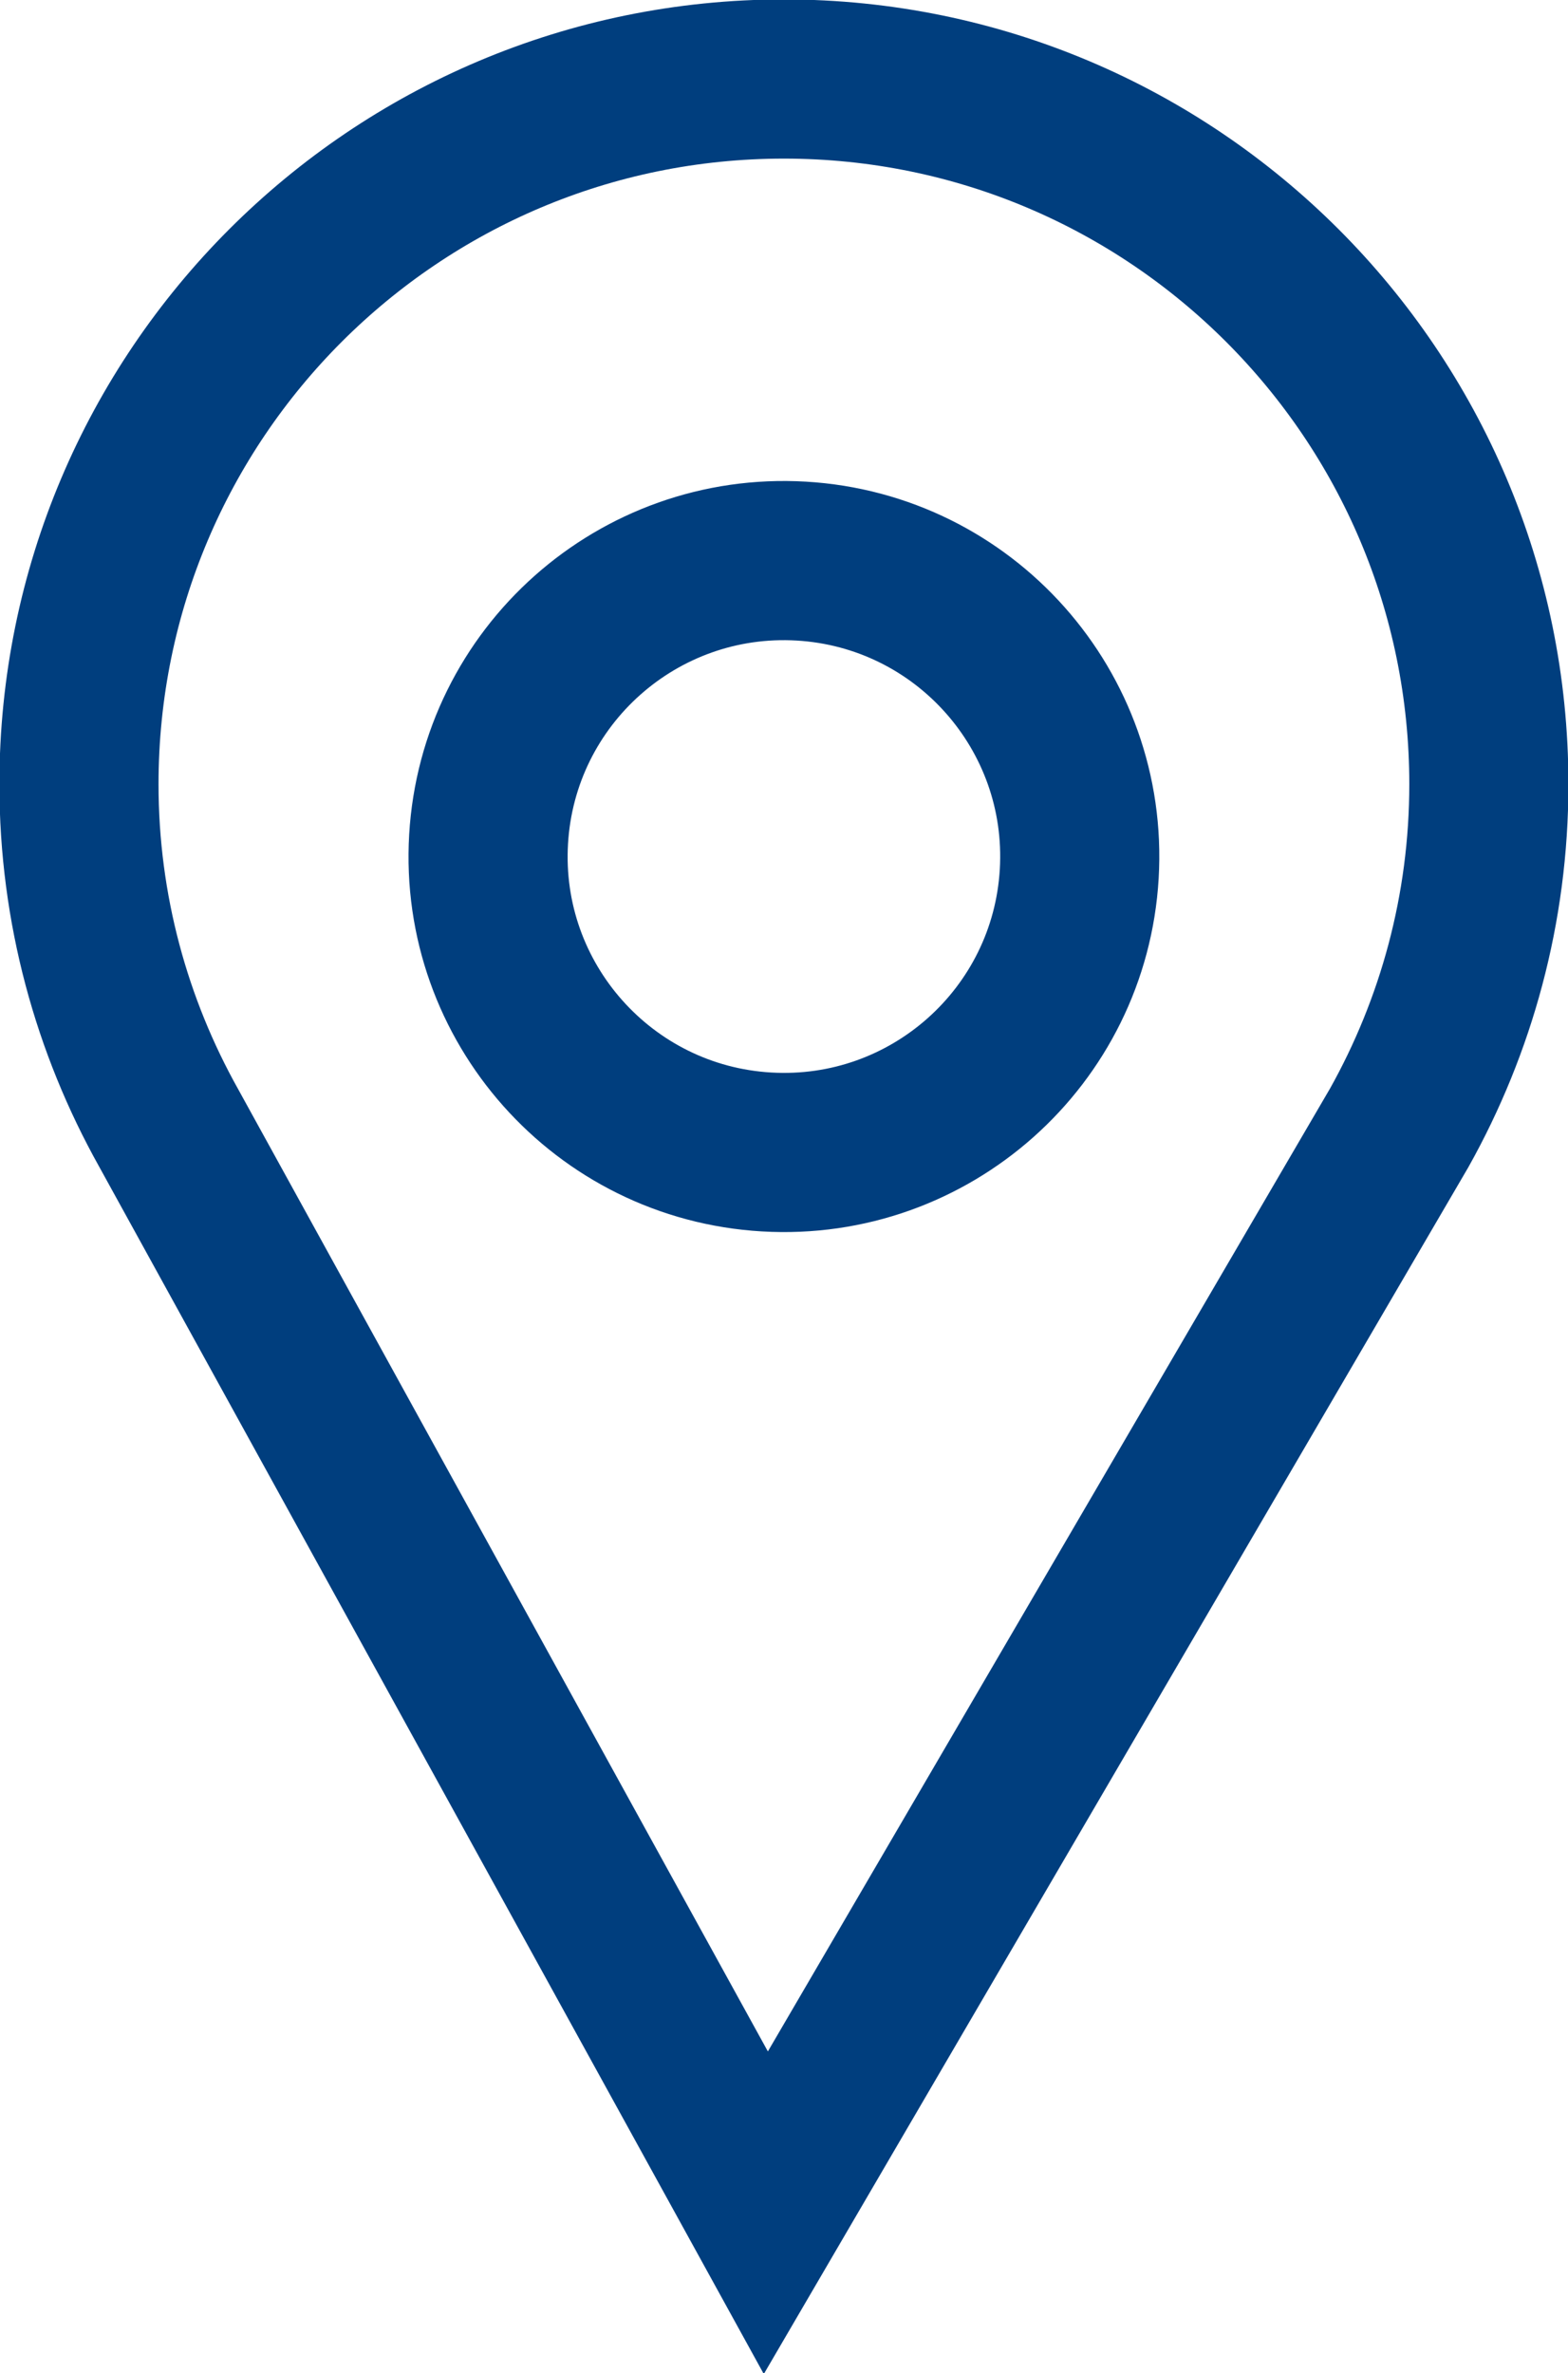 <?xml version="1.0" encoding="UTF-8" standalone="no"?>
<!-- Created with Inkscape (http://www.inkscape.org/) -->

<svg
   width="15.219mm"
   height="23.024mm"
   viewBox="0 0 15.219 23.024"
   version="1.1"
   id="svg1"
   xmlns="http://www.w3.org/2000/svg"
   xmlns:svg="http://www.w3.org/2000/svg">
  <defs
     id="defs1">
    <clipPath
       clipPathUnits="userSpaceOnUse"
       id="clipPath4212">
      <path
         d="M 0,0 H 1683.78 V 595.276 H 0 Z"
         transform="translate(-141.317,-385.028)"
         id="path4212" />
    </clipPath>
  </defs>
  <g
     id="layer1"
     transform="translate(-23.812,-121.444)">
    <path
       id="path4211"
       d="m 0,0 c -0.264,-4.485 -4.113,-7.906 -8.598,-7.642 -4.484,0.263 -7.906,4.113 -7.642,8.597 0.264,4.485 4.113,7.906 8.598,7.643 C -3.158,8.334 0.264,4.484 0,0 Z m 11.263,2.466 c 0,10.704 -8.678,19.382 -19.383,19.382 -10.705,0 -19.383,-8.678 -19.383,-19.382 0,-3.431 0.9,-6.648 2.464,-9.443 l 16.422,-29.82 17.416,29.82 c 1.564,2.795 2.464,6.012 2.464,9.443 z"
       style="fill:none;stroke:#003E7E;stroke-width:4.375;stroke-linecap:butt;stroke-linejoin:miter;stroke-miterlimit:10;stroke-dasharray:none;stroke-opacity:1"
       transform="matrix(0.353,0,0,-0.353,34.287,129.923)"
       clip-path="url(#clipPath4212)" />
  </g>
</svg>

